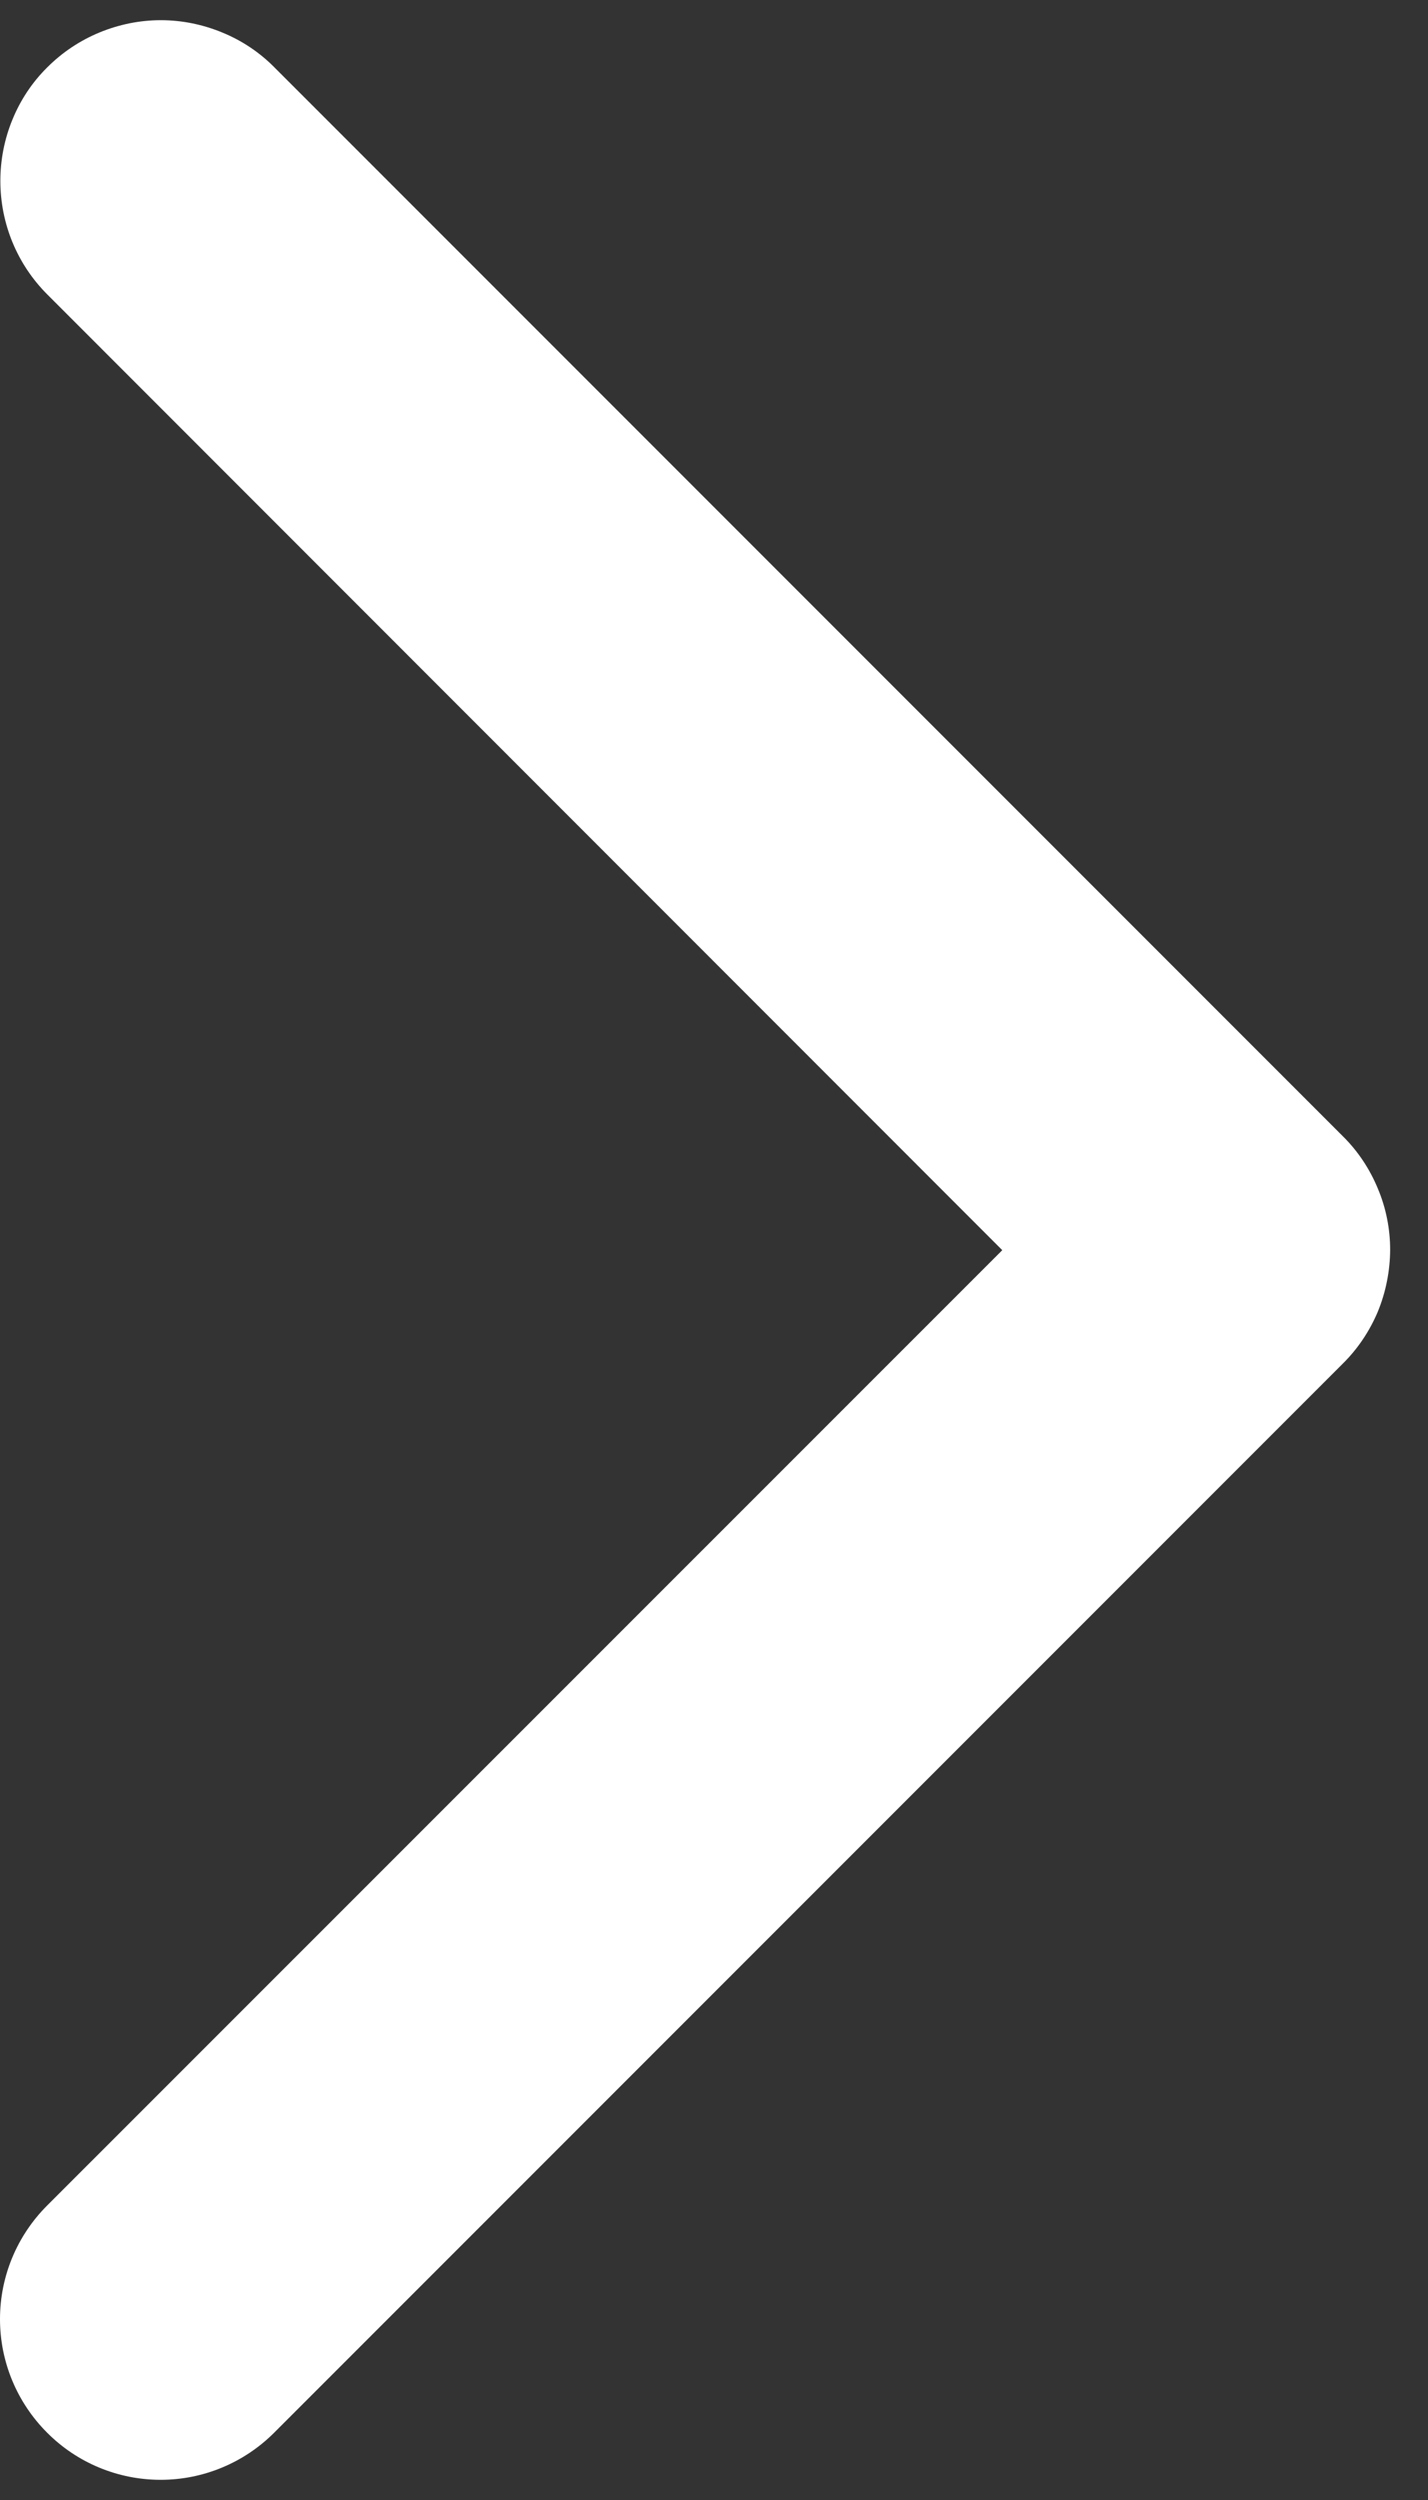 <svg width="8" height="14" viewBox="0 0 8 14" fill="none" xmlns="http://www.w3.org/2000/svg">
<rect x="0" y="0" width="8" height="14" fill="#333333" stroke="none"/>
<path id="Vector" d="M7.523 7.636L1.536 13.623C1.367 13.792 1.138 13.887 0.9 13.887C0.661 13.887 0.432 13.792 0.264 13.623C0.095 13.454 0 13.226 0 12.987C0 12.748 0.095 12.52 0.264 12.351L5.615 7.001L0.265 1.649C0.181 1.565 0.115 1.466 0.07 1.357C0.025 1.248 0.002 1.131 0.002 1.013C0.002 0.895 0.025 0.778 0.07 0.669C0.115 0.559 0.181 0.46 0.265 0.377C0.349 0.293 0.448 0.227 0.557 0.182C0.666 0.137 0.783 0.113 0.901 0.113C1.019 0.113 1.136 0.137 1.245 0.182C1.355 0.227 1.454 0.293 1.537 0.377L7.524 6.364C7.608 6.447 7.674 6.547 7.719 6.656C7.765 6.765 7.788 6.882 7.788 7C7.787 7.118 7.764 7.235 7.719 7.345C7.673 7.454 7.607 7.553 7.523 7.636Z" fill="white"/>
</svg>
